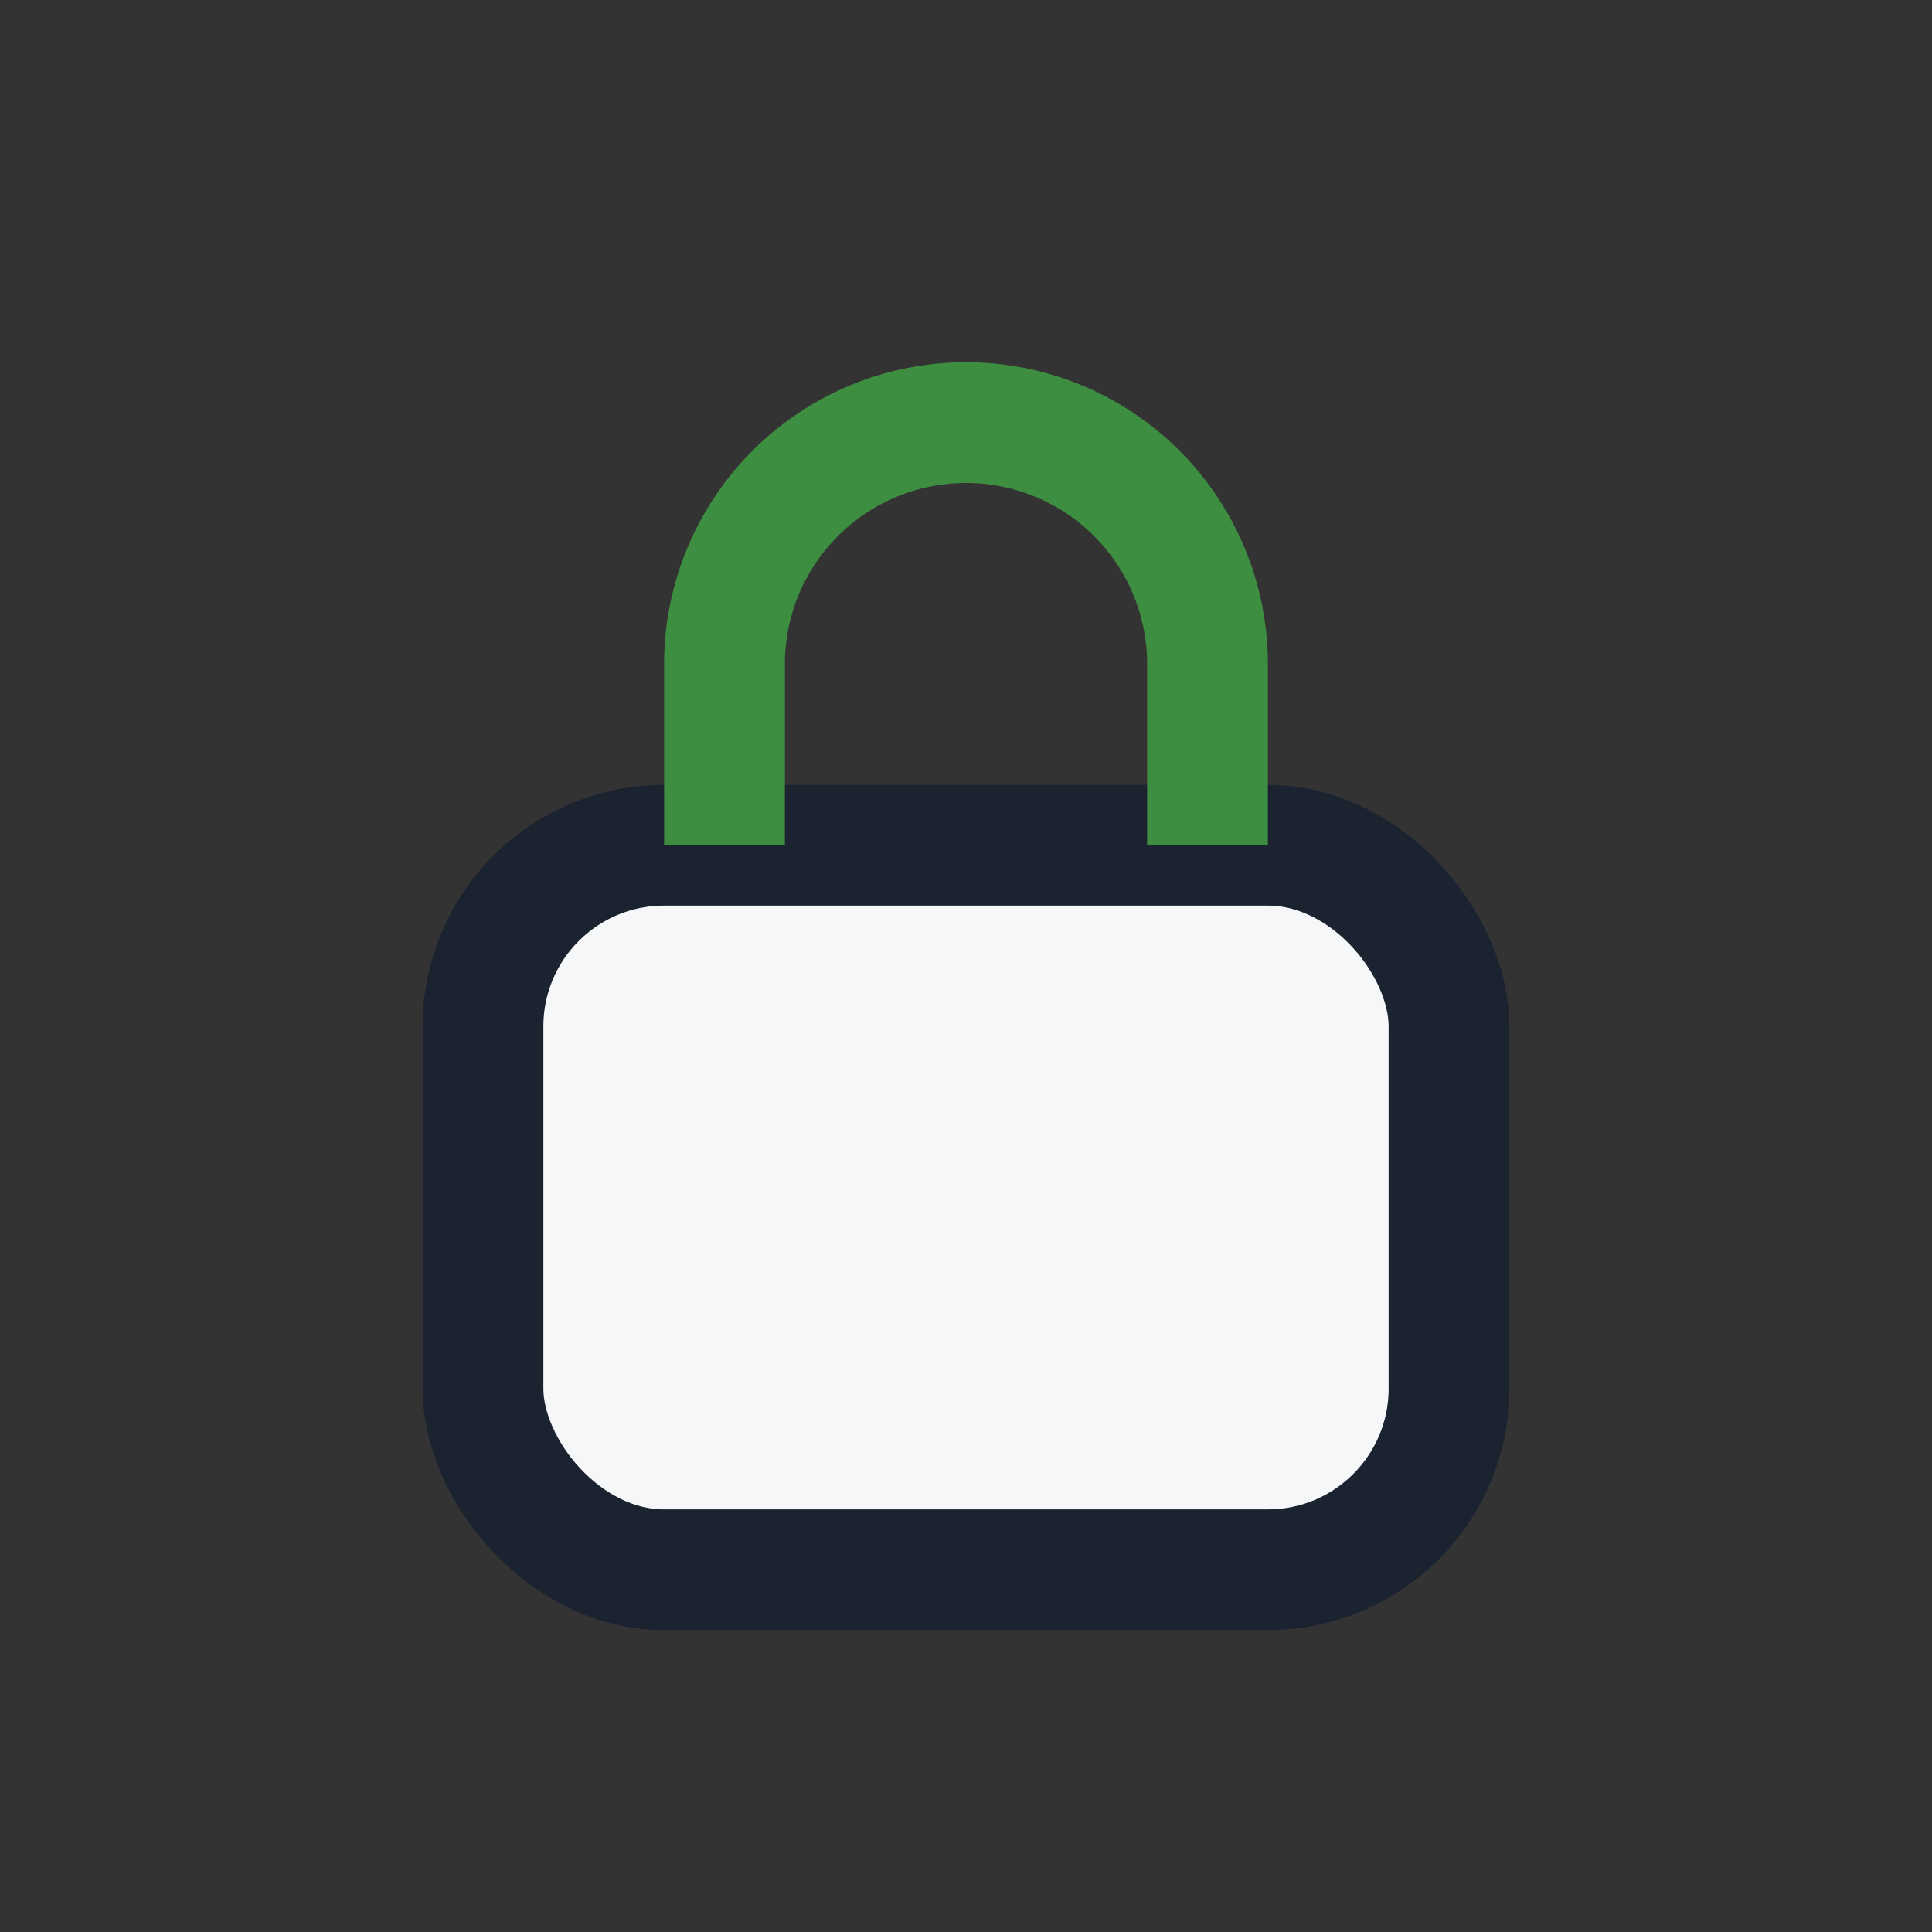 <?xml version="1.0" encoding="UTF-8"?>
<svg xmlns="http://www.w3.org/2000/svg" width="32" height="32" viewBox="0 0 32 32"><rect x="0" y="0" width="32" height="32" fill="#333333" stroke="none"/><rect x="8" y="14" width="16" height="12" rx="3" fill="#F6F7F9" stroke="#1B2330" stroke-width="2"/><path d="M12 14v-3a4 4 0 1 1 8 0v3" fill="none" stroke="#3E8E41" stroke-width="2"/></svg>